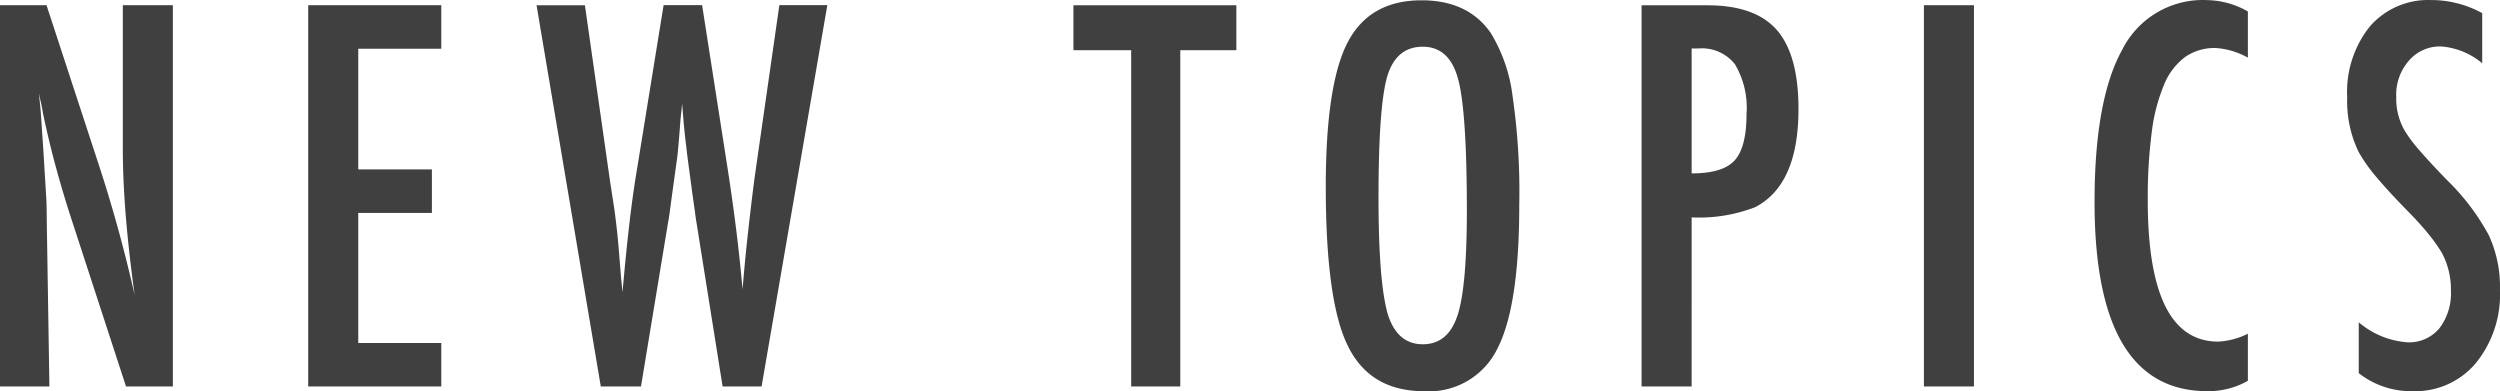 <svg xmlns="http://www.w3.org/2000/svg" width="247.188" height="38.688" viewBox="0 0 247.188 38.688">
  <defs>
    <style>
      .cls-1 {
        fill: #404040;
        fill-rule: evenodd;
      }
    </style>
  </defs>
  <path id="ttl_newtopics.svg" class="cls-1" d="M102.516,879.62h4.9l-0.262-16.431c0-.471-0.005-0.895-0.013-1.269s-0.021-.692-0.038-0.952l-0.282-4.663-0.262-3.833q-0.024-.318-0.071-0.769t-0.119-1.087q0.142,0.635.249,1.123t0.155,0.83q0.57,2.735,1.247,5.225t1.437,4.858l5.534,16.968h4.631v-37.7h-4.949v14.062q0,3.126.285,6.665t0.881,7.91a140.3,140.3,0,0,0-3.784-13.6l-4.925-15.039h-4.616v37.7Zm30.489,0h13.158v-4.3h-8.209V862.457h7.281v-4.3h-7.281V846.222h8.209v-4.3H133.005v37.7Zm28.93,0h3.973l2.689-16.284c0.032-.114.079-0.407,0.143-0.879s0.151-1.123.262-1.953l0.5-3.613c0.016-.13.052-0.493,0.107-1.087s0.123-1.428.2-2.5q0.022-.269.071-0.684c0.032-.276.063-0.6,0.095-0.976L170.1,853.2q0.119,1.343.226,2.222t0.155,1.318l0.5,3.76q0.191,1.318.285,2.026t0.119,0.806l2.594,16.284h3.854l6.5-37.7H179.59l-2.118,14.746-0.357,2.514q-0.333,2.589-.63,5.274t-0.535,5.566q-0.238-2.733-.607-5.737t-0.916-6.519l-2.475-15.844h-3.807L165.5,858.233q-0.381,2.271-.7,4.956t-0.607,5.884l-0.119,1.221c-0.032-.326-0.055-0.594-0.071-0.806a4.382,4.382,0,0,0-.048-0.439l-0.261-3.2q-0.143-1.734-.429-3.833l-0.4-2.588-2.5-17.5h-4.782Zm46.731-33.252h5.711V879.62h4.854V846.368h5.544v-4.443H208.666v4.443Zm43.415,4.492a15.654,15.654,0,0,0-2.141-6.177q-2.236-3.246-6.853-3.247-5.163,0-7.328,4.2-2.142,4.175-2.142,14.233,0,11.28,2.165,15.7,2.19,4.518,7.543,4.517a7.525,7.525,0,0,0,7.257-4.2q2.166-4.2,2.166-14.185a65.923,65.923,0,0,0-.667-10.84h0Zm-5.448,21.753q-0.929,2.832-3.427,2.832-2.546,0-3.474-3.027-0.9-3.2-.9-11.475,0-8.984.857-11.963,0.879-2.954,3.521-2.954t3.5,3.223q0.856,3.2.857,12.988,0,7.569-.928,10.376h0Zm18.21,7.007h4.95V862.9a15.39,15.39,0,0,0,6.257-1q4.306-2.2,4.307-9.716,0-5.347-2.141-7.813-2.142-2.44-6.853-2.441h-6.52v37.7Zm4.95-33.423h0.69a4.15,4.15,0,0,1,3.592,1.563,8.432,8.432,0,0,1,1.143,4.931q0,3.3-1.19,4.59-1.166,1.271-4.235,1.27V846.2Zm22.964,33.423h4.949v-37.7h-4.949v37.7Zm27.937-38.208a8.924,8.924,0,0,0-8.339,4.932q-2.726,4.932-2.725,15.039,0,18.7,11.16,18.7a7.884,7.884,0,0,0,4-1.025V874.4a7.3,7.3,0,0,1-2.927.782q-6.972,0-6.971-13.965a50.071,50.071,0,0,1,.392-6.726,17.768,17.768,0,0,1,1.214-4.7,6.45,6.45,0,0,1,2.082-2.747,5.107,5.107,0,0,1,3.022-.891,7.5,7.5,0,0,1,3.188.953v-4.566a8.355,8.355,0,0,0-4.093-1.123h0Zm22.221,0a7.616,7.616,0,0,0-6.067,2.612,10.35,10.35,0,0,0-2.237,7.007,11.476,11.476,0,0,0,1.142,5.42,15.877,15.877,0,0,0,1.832,2.564q1.238,1.464,3.117,3.369,1.214,1.245,2.023,2.258a15.279,15.279,0,0,1,1.261,1.794,7.667,7.667,0,0,1,.88,3.687,5.7,5.7,0,0,1-1.142,3.747,3.884,3.884,0,0,1-3.165,1.38,8.3,8.3,0,0,1-4.806-1.978v5.03a8.4,8.4,0,0,0,5.4,1.782,7.8,7.8,0,0,0,6.163-2.759,10.743,10.743,0,0,0,2.4-7.2,12.25,12.25,0,0,0-1.094-5.444,22.518,22.518,0,0,0-4.117-5.445q-1.641-1.685-2.677-2.881a14.862,14.862,0,0,1-1.487-1.953,6.3,6.3,0,0,1-.88-3.393,5.088,5.088,0,0,1,1.237-3.589A4.041,4.041,0,0,1,343.891,846a7.14,7.14,0,0,1,4.068,1.66v-4.956a10.488,10.488,0,0,0-5.044-1.294h0Z" transform="translate(-102.531 -841.406)"/>
</svg>
